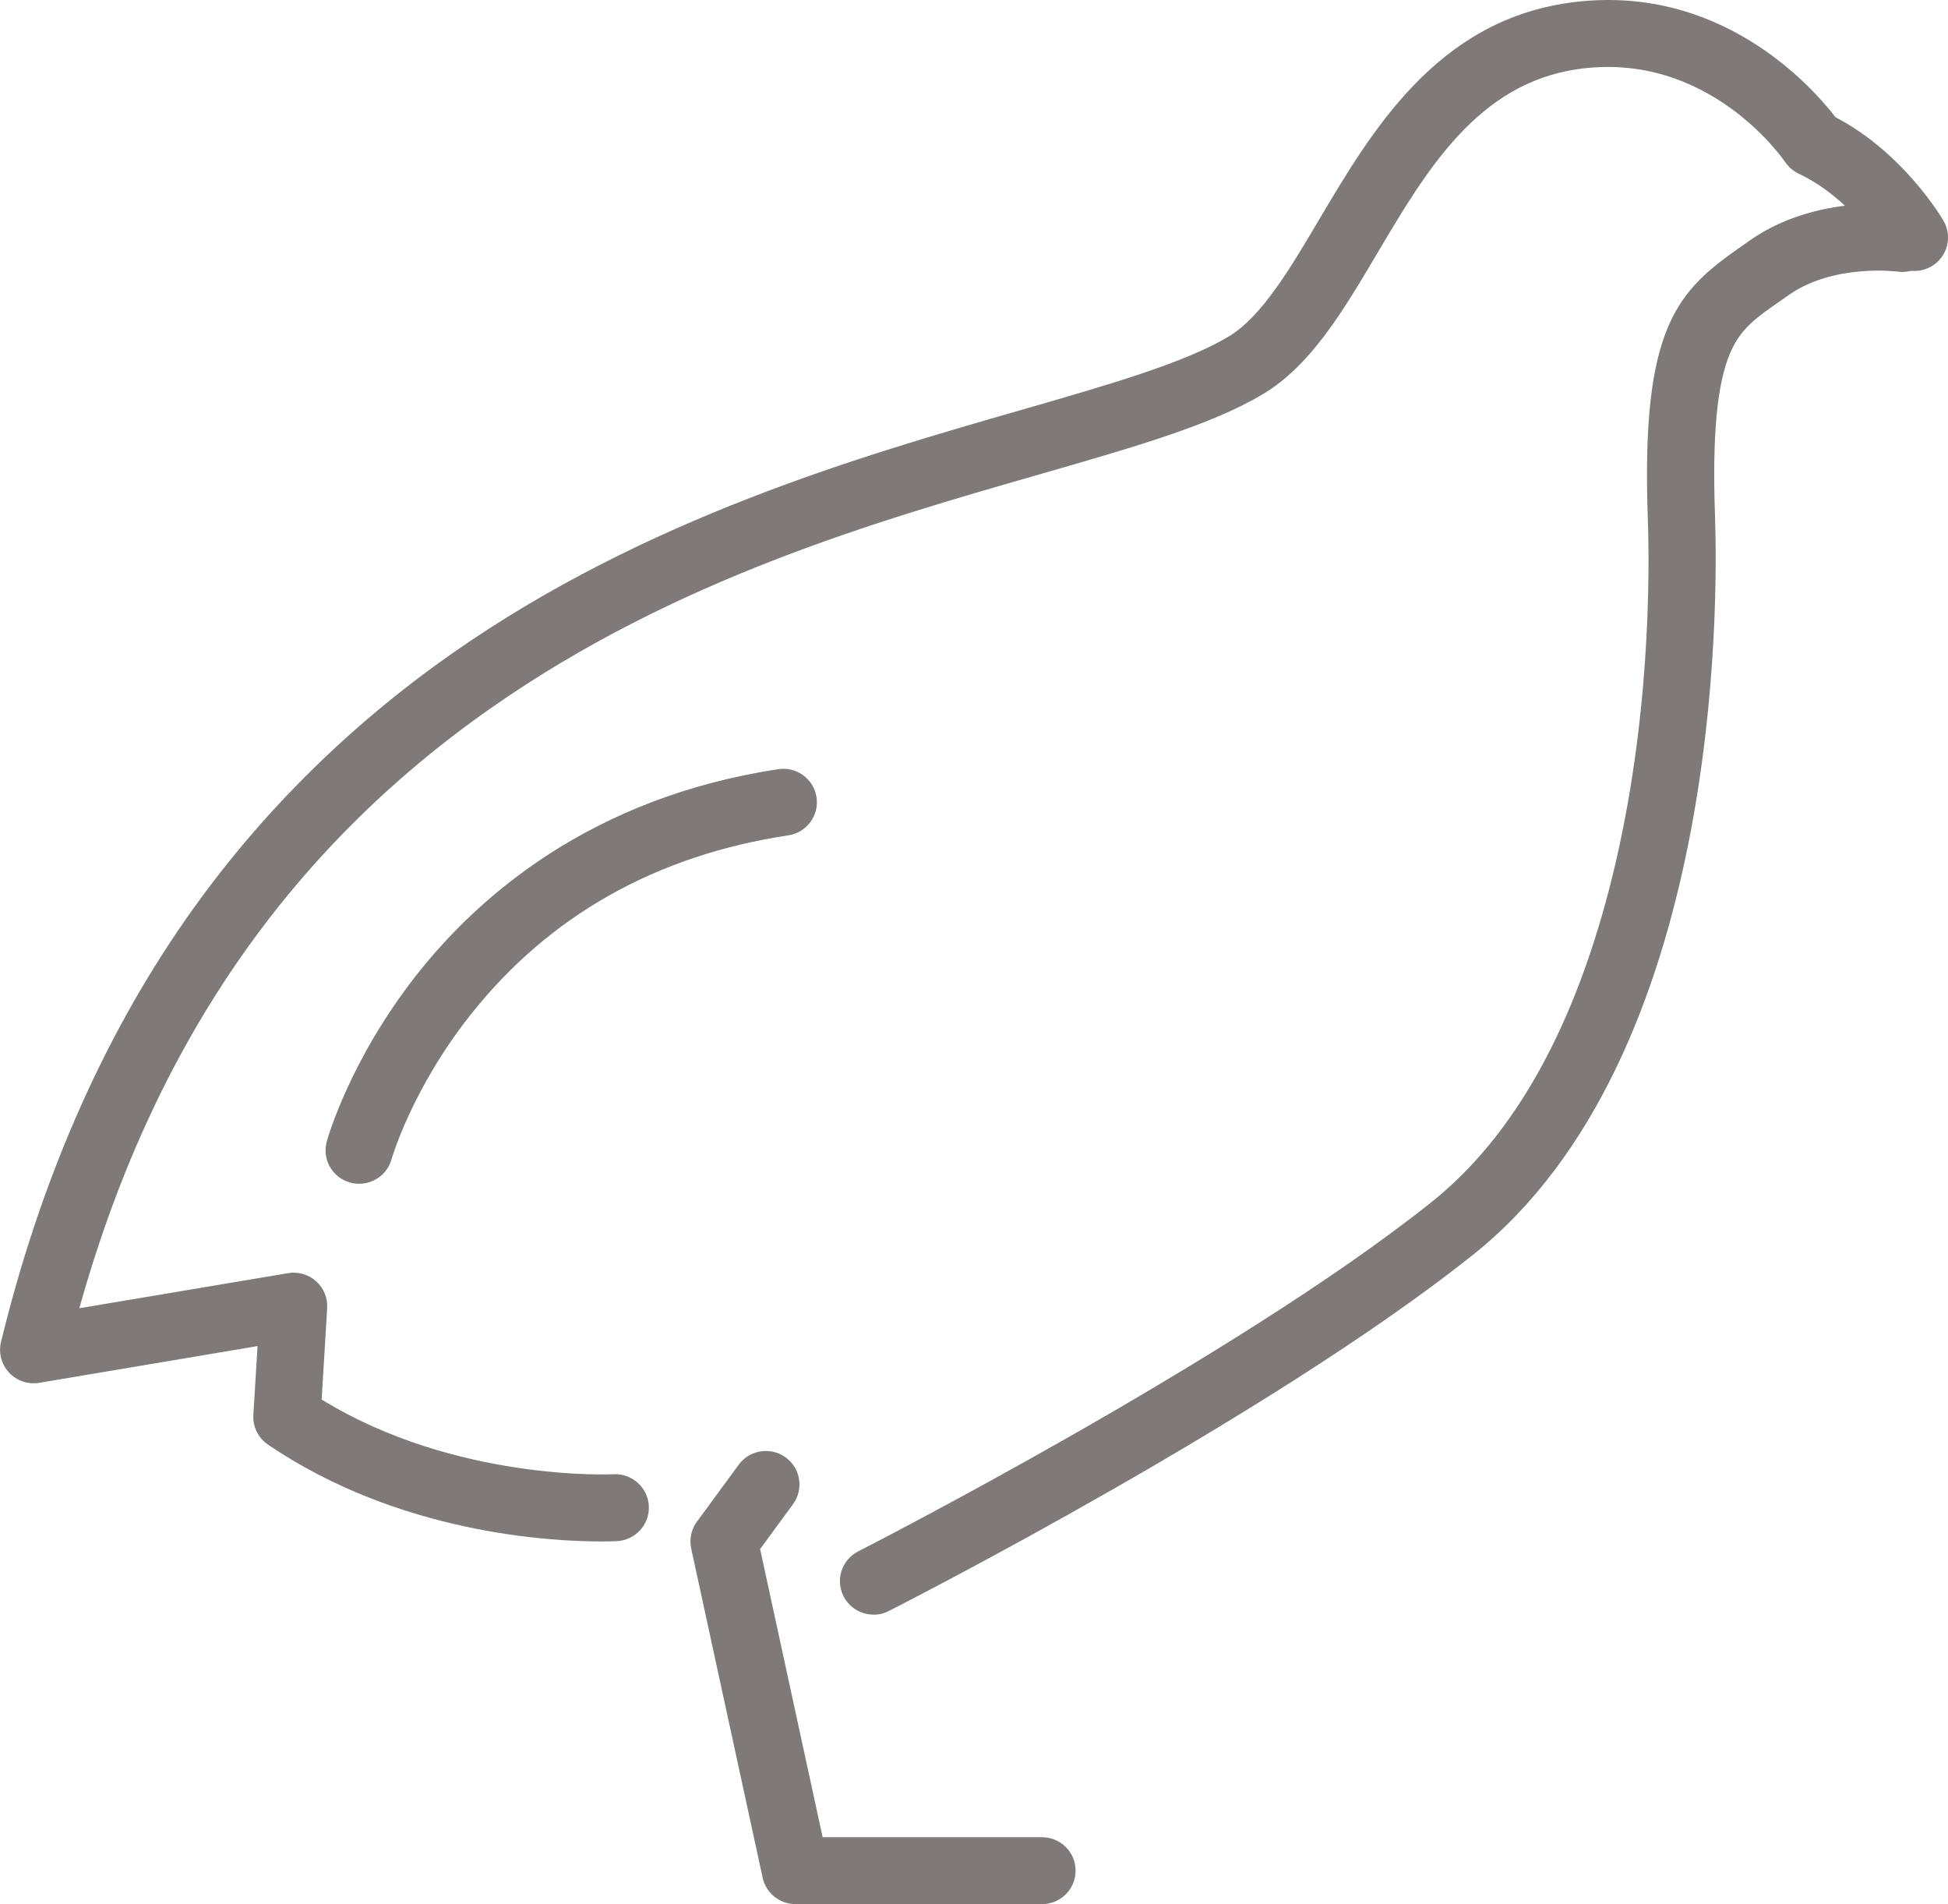 <svg width="44" height="43" viewBox="0 0 44 43" fill="none" xmlns="http://www.w3.org/2000/svg">
<g clip-path="url(#clip0_30_169)">
<path d="M17.968 43H23.535C23.955 43 24.295 42.662 24.295 42.244C24.295 41.827 23.955 41.488 23.535 41.488H18.581L17.169 34.982L17.912 33.968C18.159 33.63 18.085 33.158 17.746 32.912C17.407 32.666 16.931 32.74 16.685 33.077L15.741 34.364C15.613 34.538 15.566 34.758 15.612 34.969L17.226 42.403C17.301 42.751 17.611 42.999 17.968 42.999V43Z" fill="#807979"/>
<path d="M19.731 36.464C19.847 36.464 19.965 36.437 20.076 36.38C20.426 36.203 28.683 31.989 33.267 28.34C38.877 23.875 38.808 13.643 38.737 11.637C38.674 9.833 38.782 8.668 39.08 7.972C39.317 7.418 39.659 7.18 40.228 6.785L40.399 6.665C41.423 5.946 42.851 6.132 42.865 6.134C43.28 6.19 43.663 5.903 43.722 5.491C43.781 5.079 43.495 4.698 43.081 4.637C42.998 4.625 41.05 4.357 39.523 5.43L39.358 5.546C37.889 6.566 37.066 7.355 37.219 11.689C37.264 12.963 37.276 16.301 36.421 19.783C35.587 23.174 34.208 25.656 32.318 27.159C27.856 30.711 19.469 34.99 19.385 35.033C19.012 35.223 18.864 35.678 19.055 36.05C19.189 36.311 19.455 36.462 19.732 36.462L19.731 36.464Z" fill="#807979"/>
<path d="M13.556 34.81C13.776 34.81 13.91 34.804 13.939 34.802C14.358 34.778 14.679 34.42 14.655 34.004C14.631 33.588 14.273 33.269 13.855 33.292C13.817 33.294 10.285 33.459 7.265 31.605L7.39 29.541C7.404 29.311 7.312 29.087 7.14 28.934C6.969 28.78 6.735 28.712 6.506 28.751L1.791 29.543C3.444 23.645 6.498 19.201 11.101 15.982C15.256 13.077 19.805 11.768 23.459 10.718C25.645 10.089 27.372 9.593 28.533 8.896C29.612 8.248 30.341 7.018 31.111 5.716C32.227 3.831 33.382 1.882 35.647 1.56C38.566 1.144 40.254 3.559 40.324 3.663C40.401 3.774 40.507 3.865 40.629 3.923C41.837 4.492 42.579 5.733 42.586 5.745C42.797 6.105 43.263 6.227 43.624 6.016C43.985 5.807 44.108 5.346 43.899 4.986C43.862 4.921 42.992 3.447 41.458 2.646C40.934 1.965 38.835 -0.419 35.431 0.064C32.443 0.489 30.978 2.962 29.801 4.95C29.131 6.082 28.499 7.151 27.748 7.602C26.757 8.195 25.033 8.692 23.038 9.266C19.472 10.292 14.59 11.696 10.228 14.745C7.839 16.416 5.804 18.448 4.18 20.782C2.303 23.482 0.904 26.685 0.023 30.304C-0.037 30.551 0.031 30.811 0.205 30.997C0.379 31.183 0.635 31.269 0.887 31.227L5.817 30.398L5.723 31.953C5.707 32.219 5.832 32.473 6.054 32.624C9.008 34.629 12.423 34.809 13.559 34.809L13.556 34.81Z" fill="#807979"/>
<path d="M8.112 26.732C8.445 26.732 8.751 26.514 8.844 26.178C8.85 26.157 9.305 24.581 10.64 22.902C12.41 20.674 14.821 19.315 17.807 18.864C18.221 18.801 18.507 18.415 18.443 18.003C18.38 17.59 17.993 17.307 17.579 17.37C13.338 18.012 10.793 20.254 9.405 22.021C7.9 23.938 7.401 25.703 7.381 25.777C7.269 26.179 7.507 26.596 7.912 26.706C7.979 26.724 8.047 26.732 8.113 26.732H8.112Z" fill="#807979"/>
</g>
<defs>
<clipPath id="clip0_30_169">
<rect width="44" height="43" fill="white" transform="matrix(-1 0 0 1 44 0)"/>
</clipPath>
</defs>
</svg>